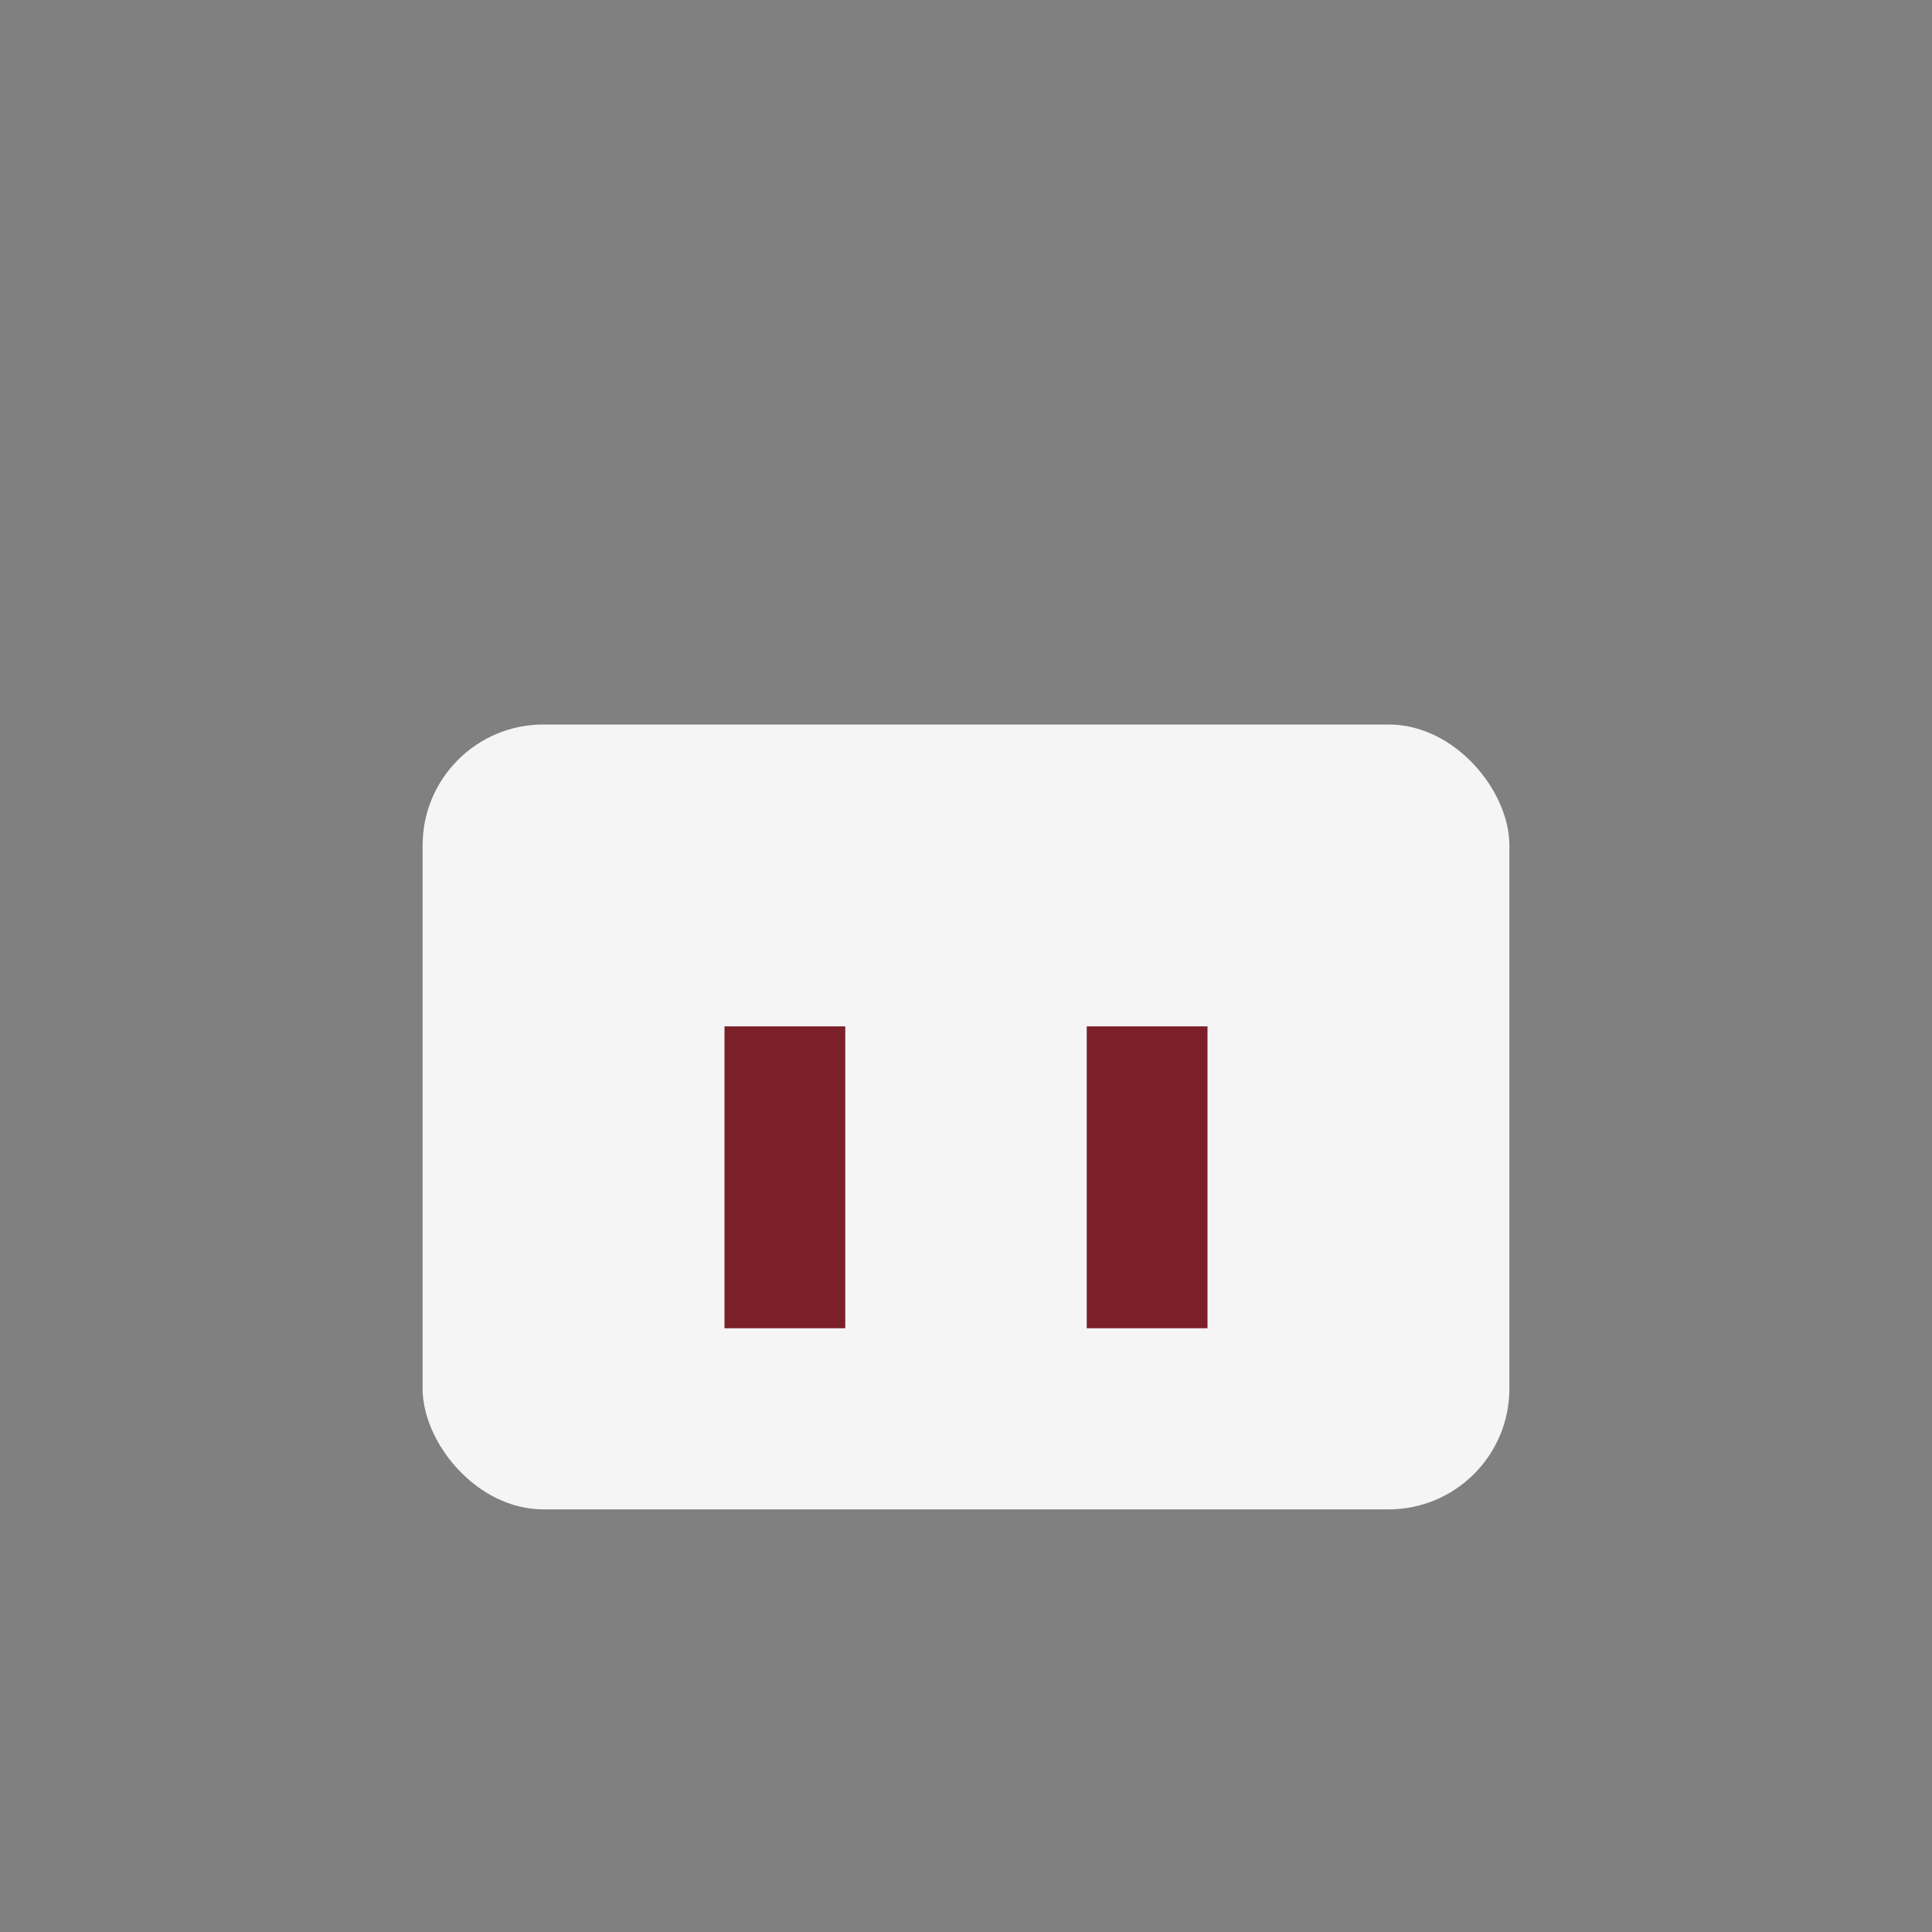 <?xml version="1.0" encoding="UTF-8"?>
<svg xmlns="http://www.w3.org/2000/svg" width="32" height="32" viewBox="0 0 32 32"><rect x="0" y="0" width="32" height="32" fill="#808080" stroke="none"/><rect x="7" y="12" width="18" height="13" rx="2" fill="#F5F5F5"/><rect x="12" y="17" width="2" height="5" fill="#7B1F28"/><rect x="18" y="17" width="2" height="5" fill="#7B1F28"/></svg>
